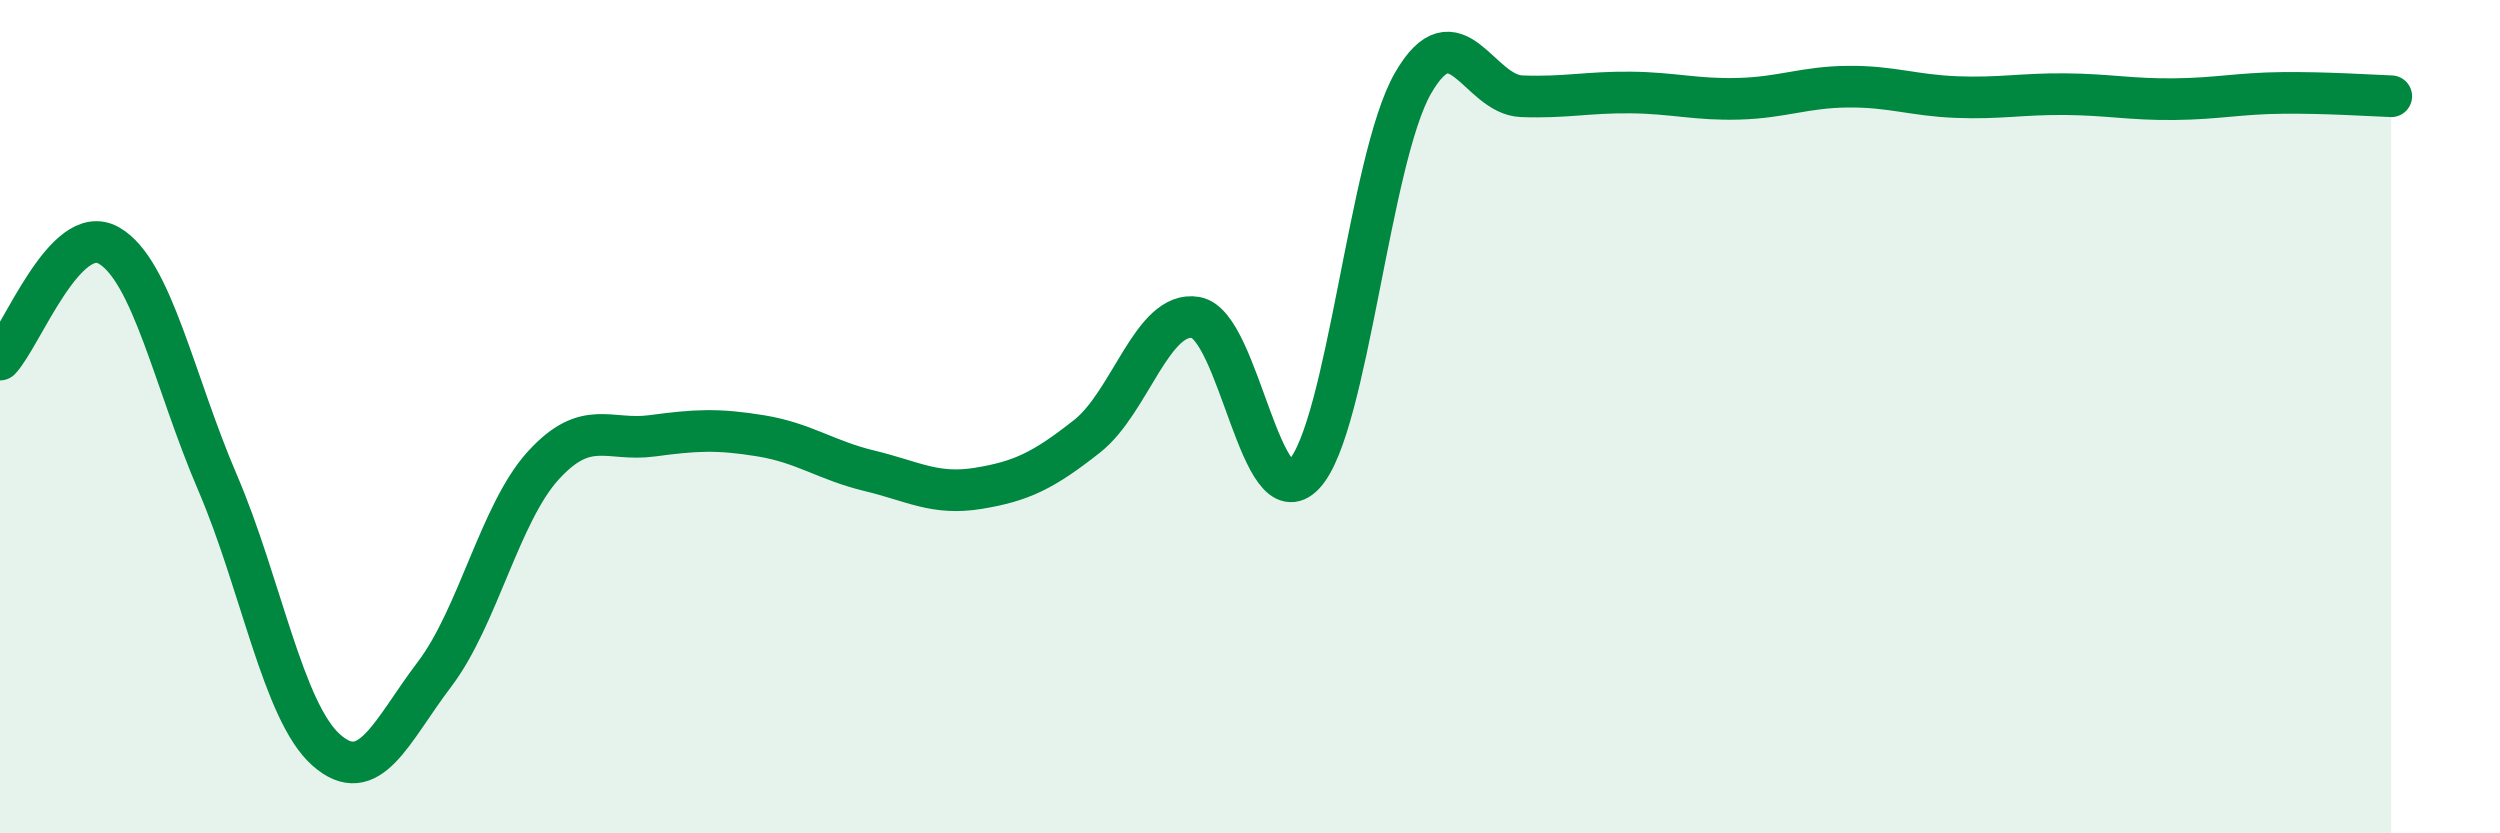 
    <svg width="60" height="20" viewBox="0 0 60 20" xmlns="http://www.w3.org/2000/svg">
      <path
        d="M 0,8.63 C 0.52,8.08 1.57,5.3 2.61,5.89 C 3.65,6.48 4.18,9.16 5.22,11.58 C 6.26,14 6.79,17.08 7.83,18 C 8.87,18.92 9.39,17.55 10.43,16.18 C 11.47,14.81 12,12.31 13.04,11.17 C 14.08,10.03 14.61,10.6 15.65,10.46 C 16.69,10.32 17.22,10.29 18.26,10.46 C 19.3,10.63 19.83,11.05 20.87,11.3 C 21.91,11.55 22.44,11.89 23.48,11.72 C 24.52,11.55 25.05,11.29 26.09,10.47 C 27.13,9.65 27.66,7.44 28.7,7.62 C 29.74,7.8 30.26,12.5 31.3,11.38 C 32.34,10.26 32.87,3.81 33.91,2 C 34.95,0.19 35.48,2.27 36.52,2.31 C 37.56,2.35 38.09,2.21 39.13,2.22 C 40.17,2.23 40.7,2.4 41.74,2.37 C 42.78,2.34 43.31,2.09 44.35,2.08 C 45.39,2.07 45.92,2.29 46.96,2.33 C 48,2.37 48.53,2.25 49.57,2.26 C 50.61,2.27 51.13,2.39 52.17,2.38 C 53.21,2.37 53.74,2.24 54.78,2.23 C 55.82,2.22 56.87,2.29 57.39,2.31L57.39 20L0 20Z"
        fill="#008740"
        opacity="0.1"
        stroke-linecap="round"
        stroke-linejoin="round"
      />
      <path
        d="M 0,8.63 C 0.52,8.08 1.57,5.3 2.61,5.89 C 3.65,6.48 4.18,9.16 5.22,11.58 C 6.26,14 6.79,17.08 7.83,18 C 8.87,18.92 9.39,17.55 10.43,16.18 C 11.47,14.81 12,12.31 13.04,11.17 C 14.08,10.03 14.61,10.6 15.65,10.46 C 16.69,10.32 17.22,10.29 18.26,10.46 C 19.3,10.63 19.83,11.05 20.87,11.3 C 21.91,11.55 22.44,11.89 23.48,11.72 C 24.52,11.55 25.05,11.29 26.09,10.47 C 27.13,9.65 27.66,7.44 28.7,7.62 C 29.74,7.8 30.26,12.5 31.3,11.38 C 32.34,10.26 32.87,3.81 33.91,2 C 34.95,0.19 35.48,2.27 36.52,2.31 C 37.56,2.35 38.09,2.21 39.13,2.22 C 40.17,2.23 40.7,2.4 41.74,2.37 C 42.78,2.34 43.31,2.09 44.35,2.08 C 45.39,2.07 45.92,2.29 46.96,2.33 C 48,2.37 48.53,2.25 49.57,2.26 C 50.61,2.27 51.13,2.39 52.17,2.38 C 53.21,2.37 53.74,2.24 54.78,2.23 C 55.82,2.22 56.87,2.29 57.39,2.31"
        stroke="#008740"
        stroke-width="1"
        fill="none"
        stroke-linecap="round"
        stroke-linejoin="round"
      />
    </svg>
  